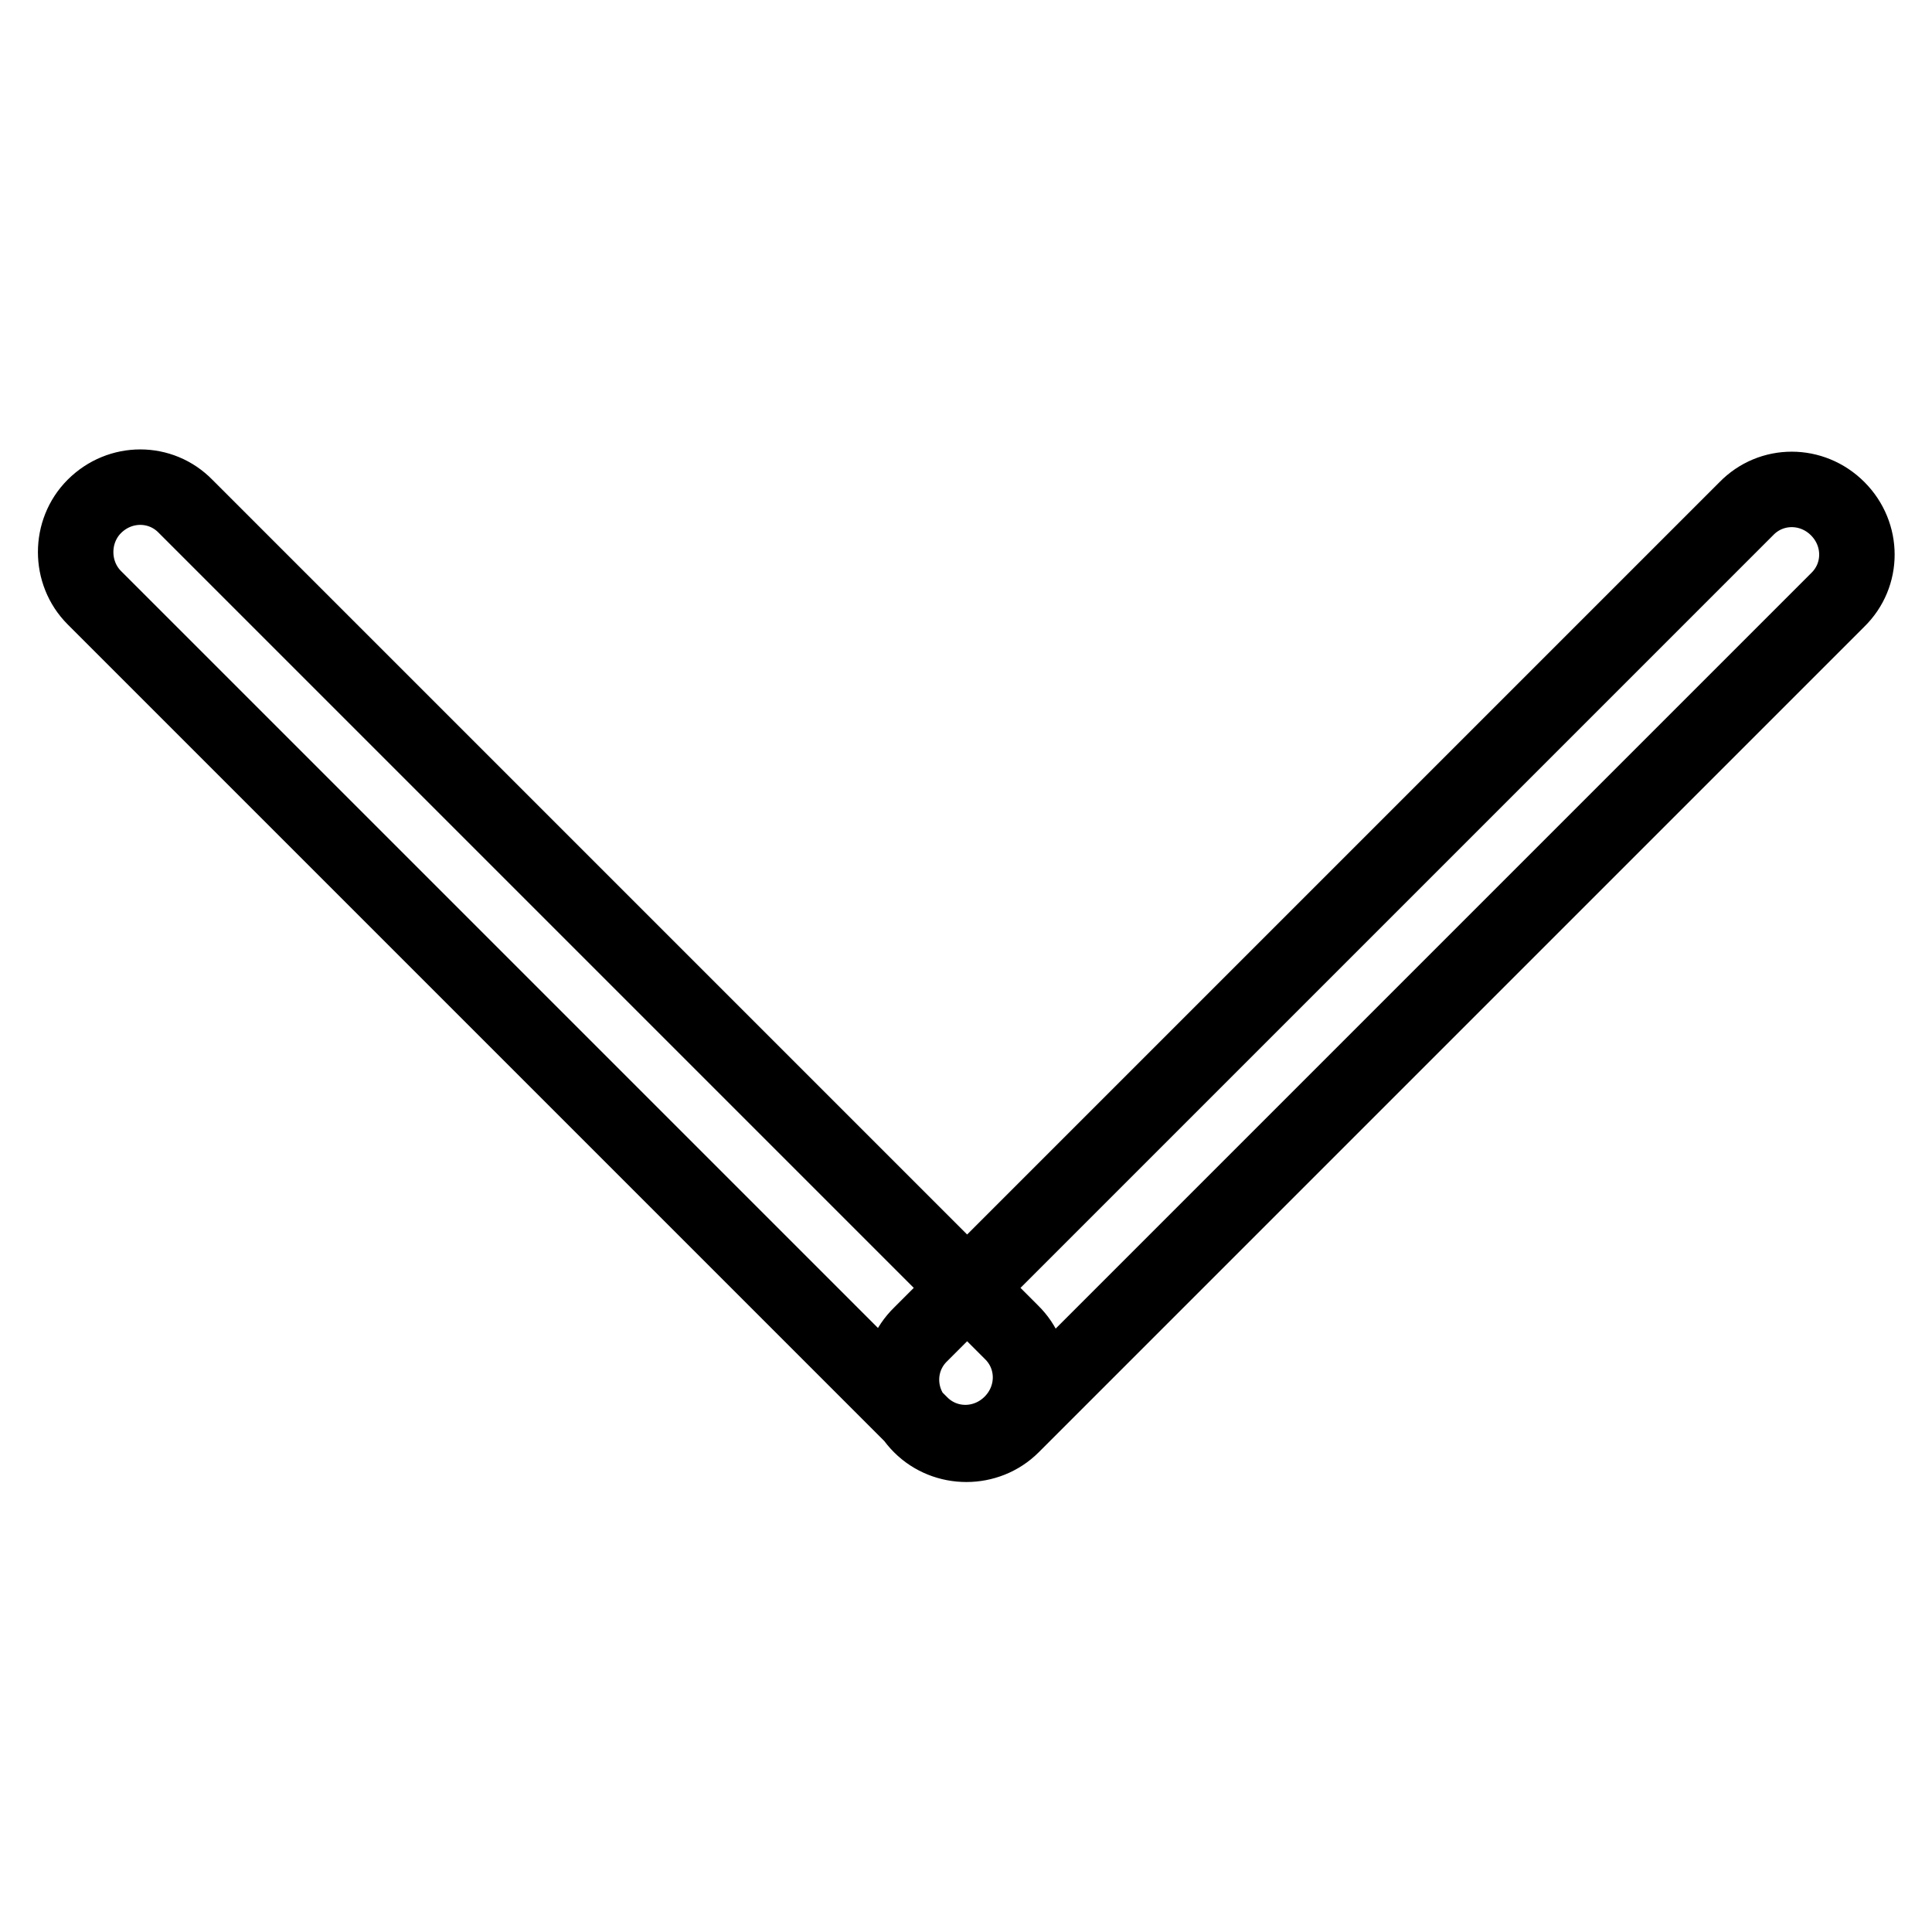 <?xml version="1.0" encoding="utf-8"?>
<!-- Svg Vector Icons : http://www.onlinewebfonts.com/icon -->
<!DOCTYPE svg PUBLIC "-//W3C//DTD SVG 1.1//EN" "http://www.w3.org/Graphics/SVG/1.1/DTD/svg11.dtd">
<svg version="1.1" xmlns="http://www.w3.org/2000/svg" xmlns:xlink="http://www.w3.org/1999/xlink" x="0px" y="0px" viewBox="0 0 256 256" enable-background="new 0 0 256 256" xml:space="preserve">
<g> <path stroke-width="10" fill-opacity="0" stroke="#000000"  d="M134,188.6c-3.4,3.4-8.8,3.4-12.1,0L12.5,79.2c-3.3-3.3-3.3-8.8,0-12.1c3.4-3.4,8.8-3.4,12.1,0l109.4,109.4 C137.4,179.8,137.4,185.2,134,188.6z M243.5,67.4c3.4,3.4,3.4,8.8,0,12.1L134.1,188.9c-3.3,3.3-8.8,3.3-12.1,0 c-3.4-3.4-3.4-8.8,0-12.1L231.4,67.4C234.7,64,240.1,64,243.5,67.4L243.5,67.4z"/></g>
</svg>